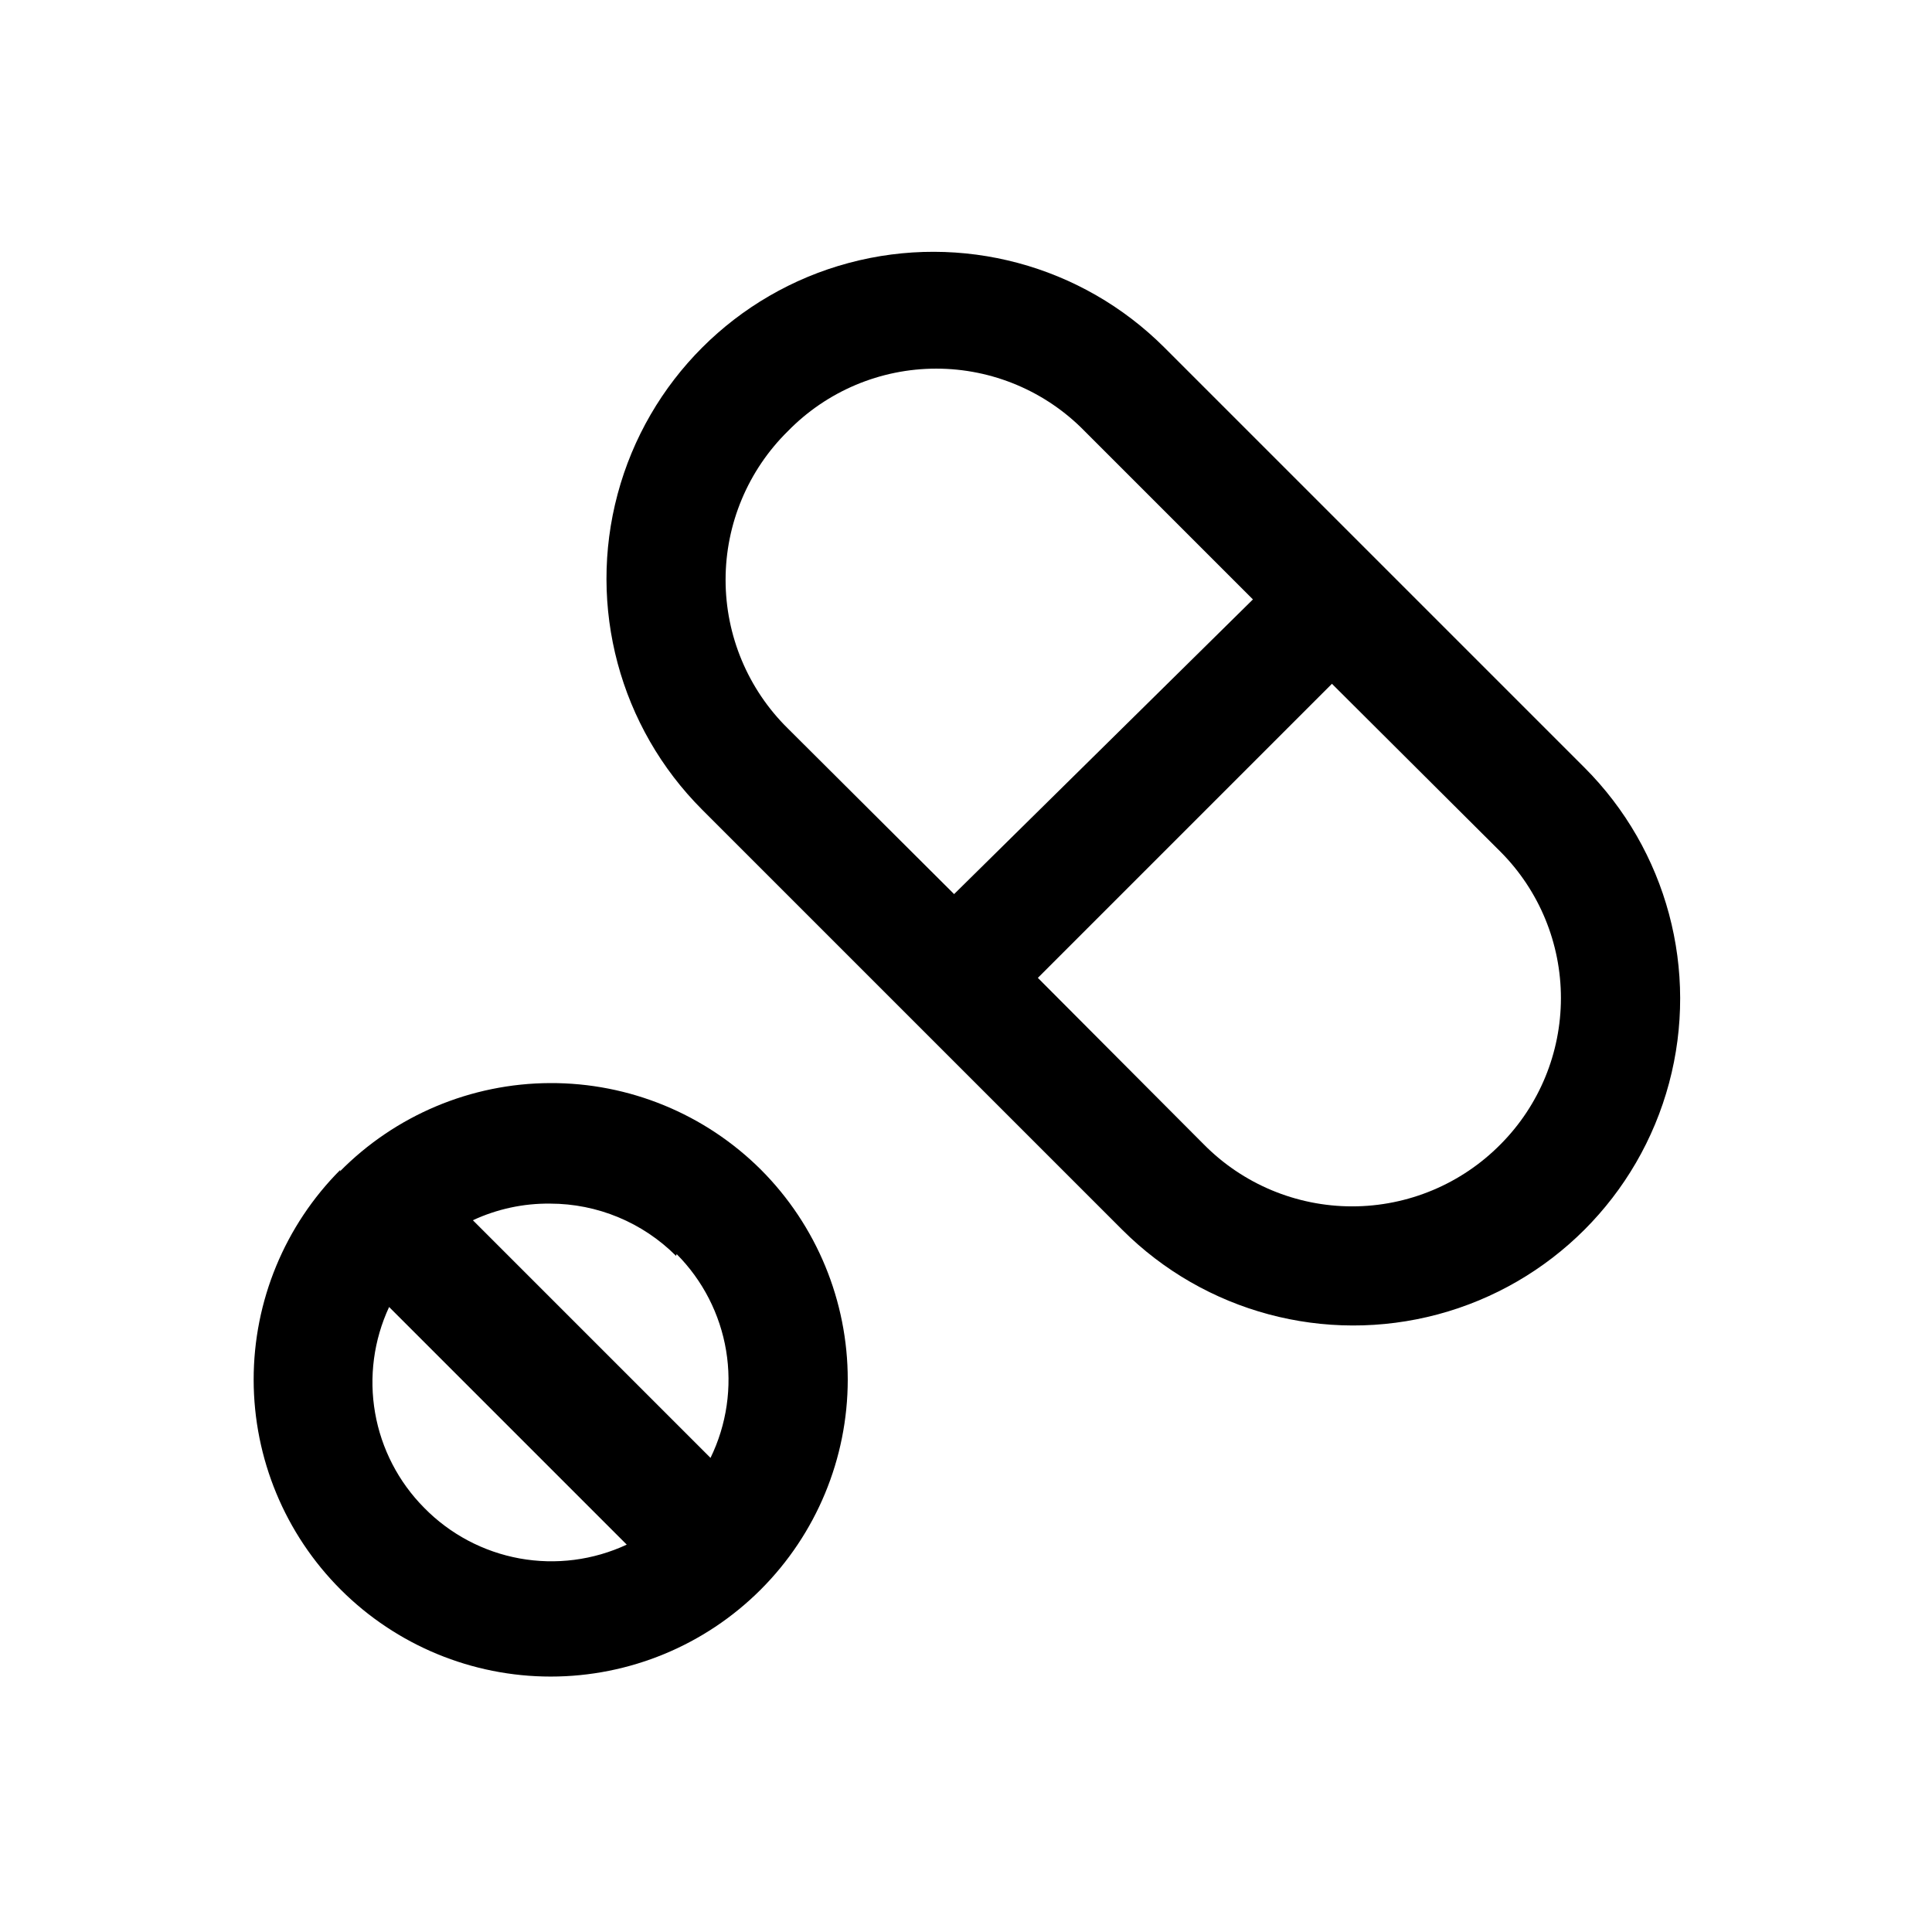 <?xml version="1.0" encoding="UTF-8"?>
<!-- Uploaded to: SVG Repo, www.svgrepo.com, Generator: SVG Repo Mixer Tools -->
<svg fill="#000000" width="800px" height="800px" version="1.1" viewBox="144 144 512 512" xmlns="http://www.w3.org/2000/svg">
 <path d="m563.89 347.41-111.31-111.31c-21.879-21.879-53.77-30.426-83.66-22.414-29.891 8.008-53.234 31.355-61.242 61.242-8.012 29.891 0.535 61.781 22.414 83.66l111.31 111.31c21.879 21.879 53.77 30.426 83.66 22.418 29.891-8.012 53.234-31.355 61.246-61.246 8.008-29.891-0.539-61.781-22.418-83.66zm-211.13-89.113c10.344-10.617 24.539-16.605 39.359-16.605 14.824 0 29.02 5.988 39.363 16.605l44.555 44.555-79.191 78.094-44.086-43.926c-10.539-10.387-16.473-24.566-16.473-39.359 0-14.797 5.934-28.977 16.473-39.363zm188.93 188.93c-10.387 10.539-24.562 16.473-39.359 16.473-14.797 0-28.977-5.934-39.359-16.473l-43.93-44.082 77.934-77.934 44.715 44.555c10.23 10.293 15.969 24.219 15.969 38.73s-5.738 28.438-15.969 38.73zm-307.48 6.769c-14.738 14.773-23.004 34.793-22.988 55.66 0.02 20.867 8.32 40.871 23.082 55.621 14.762 14.75 34.773 23.031 55.641 23.031 20.863 0 40.879-8.281 55.637-23.031 14.762-14.75 23.062-34.754 23.082-55.621 0.016-20.867-8.25-40.887-22.988-55.66-14.836-14.793-34.957-23.059-55.91-22.969-20.949 0.086-41 8.523-55.715 23.441zm89.109 22.355c6.918 6.957 11.5 15.895 13.109 25.57s0.164 19.613-4.133 28.434l-62.977-62.977c6.406-2.981 13.398-4.488 20.465-4.406 12.523 0.008 24.527 4.992 33.379 13.852zm-66.91 67.23c-6.805-6.859-11.344-15.637-13.004-25.148-1.66-9.516-0.363-19.312 3.715-28.066l62.977 62.977v-0.004c-8.859 4.129-18.781 5.406-28.398 3.66-9.613-1.75-18.449-6.438-25.289-13.418z"/>
</svg>